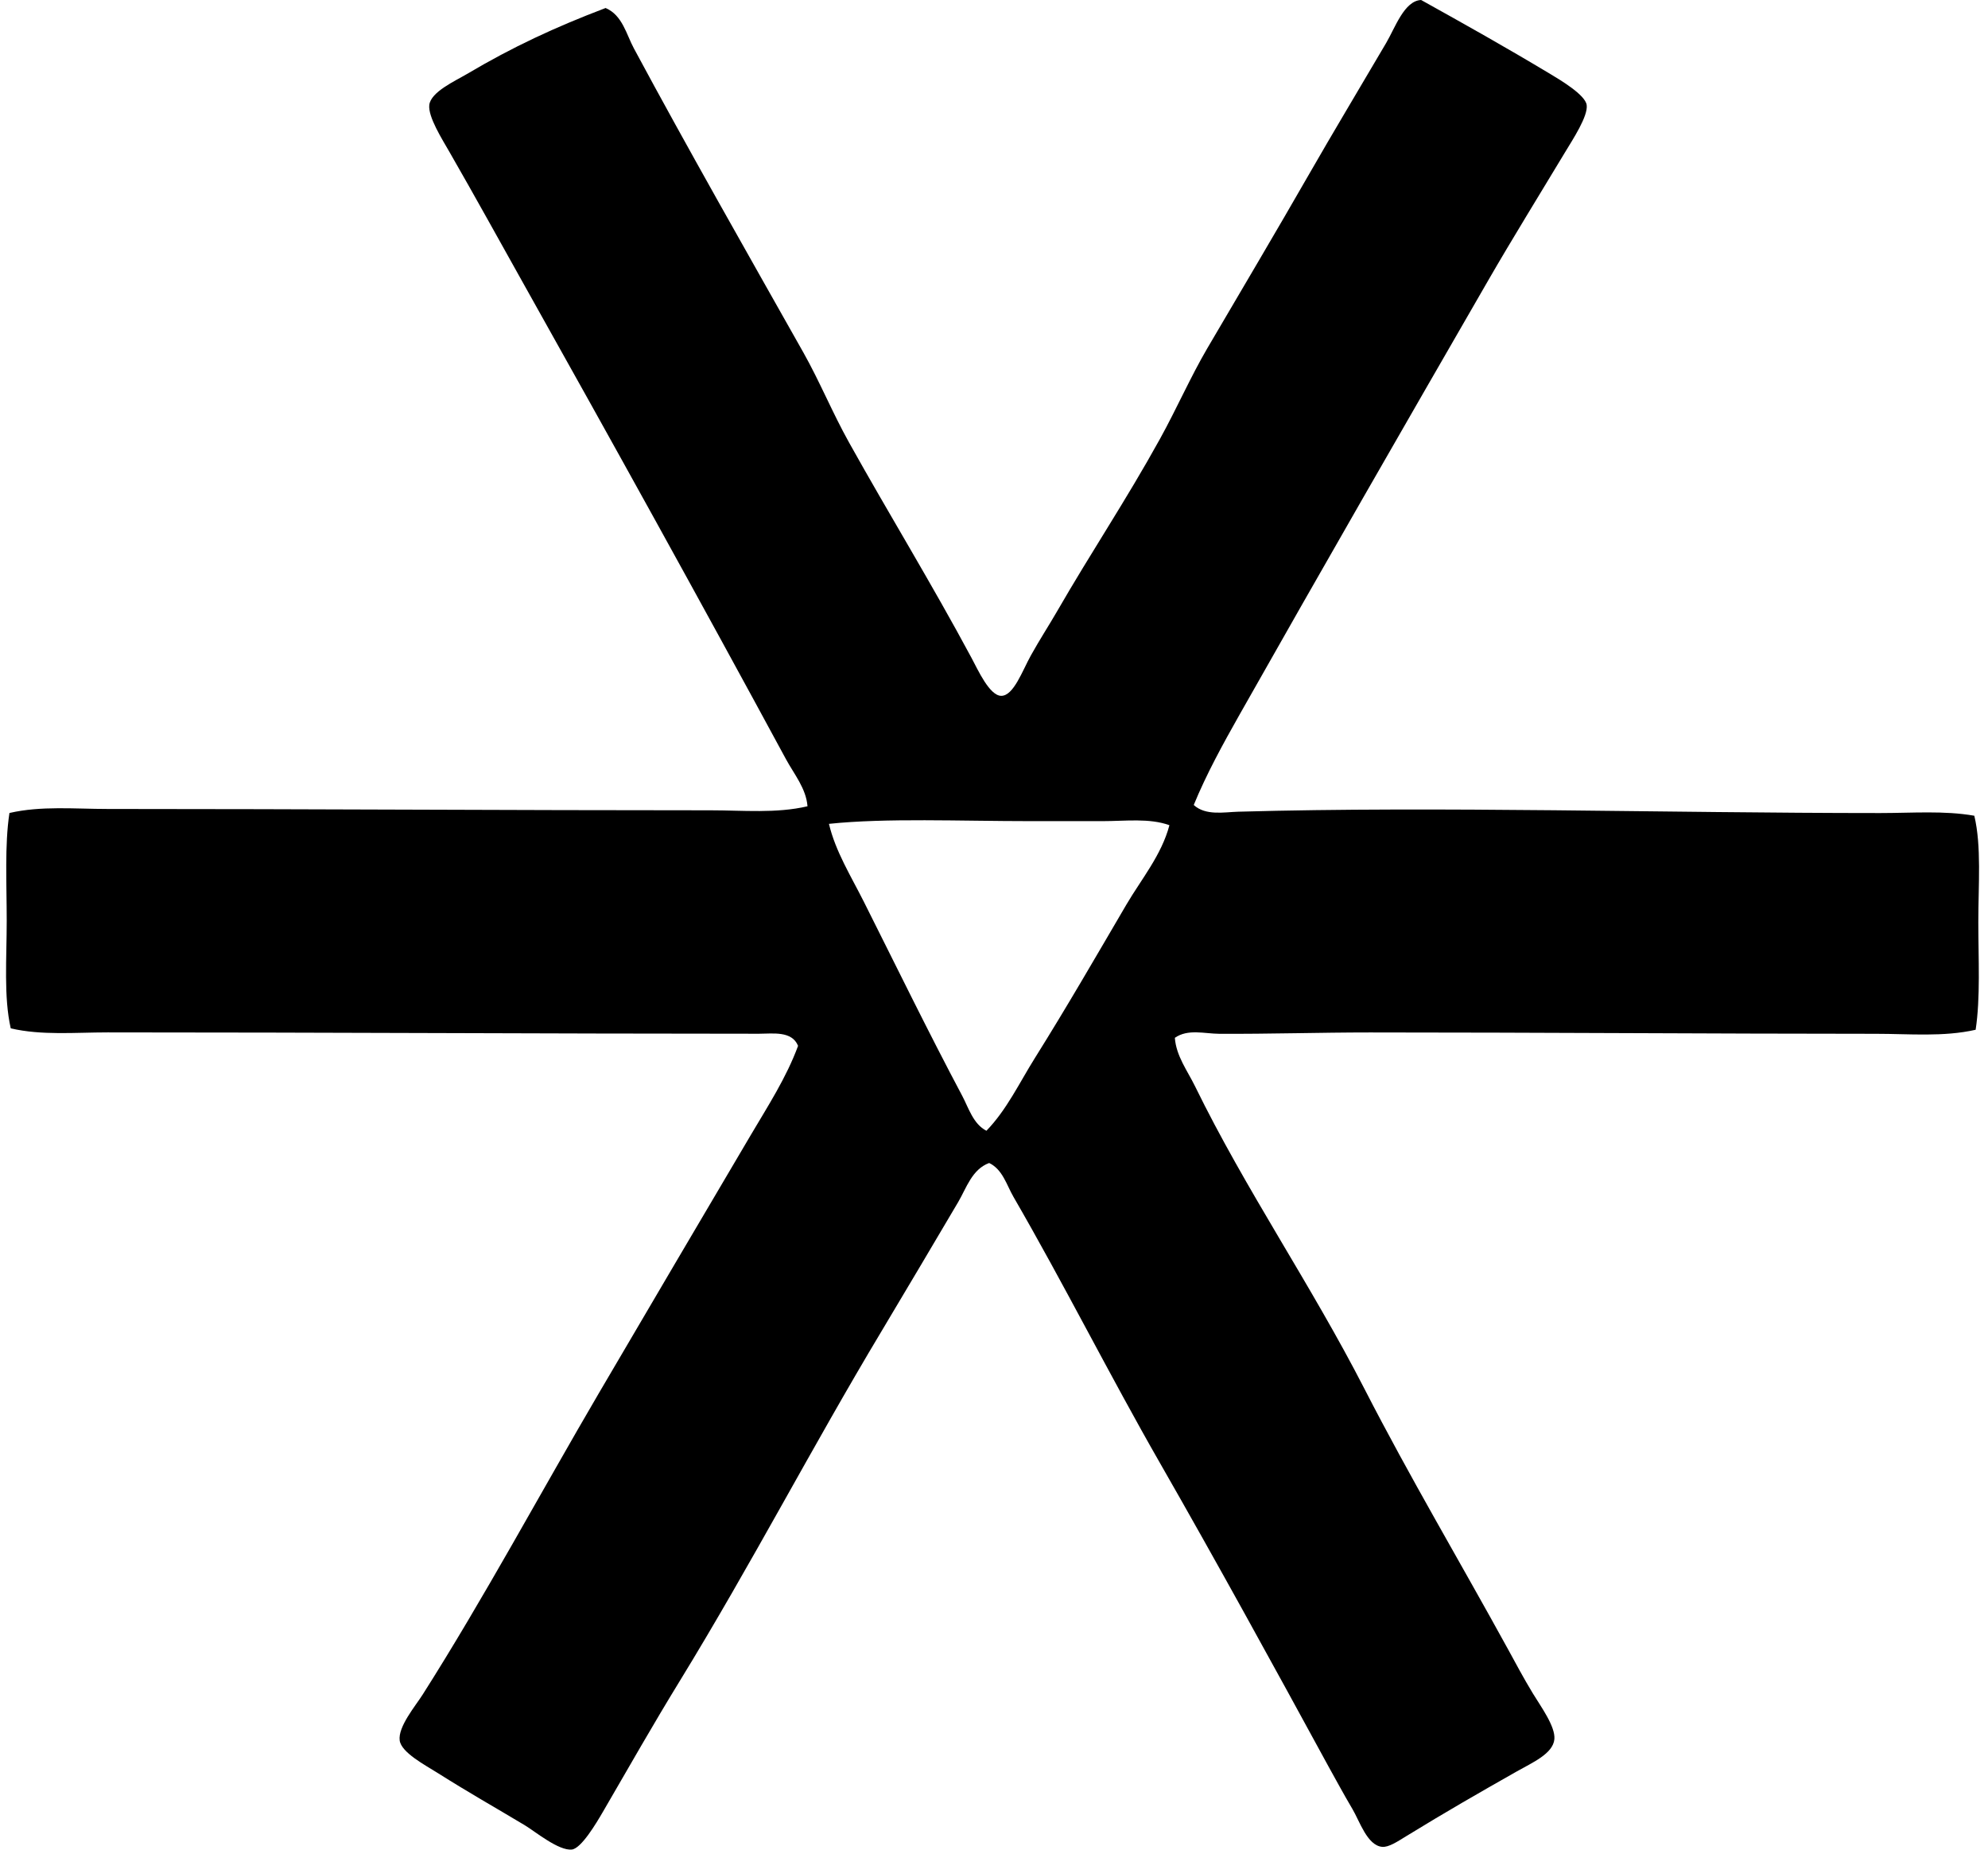 <svg xmlns="http://www.w3.org/2000/svg" width="215" height="200" fill="none" viewBox="0 0 215 200">
  <path fill="#000" fill-rule="evenodd" d="M153.693 0c4.905 2.73 8.933 4.981 13.976 8.005 1.036.621 3.781 2.245 3.929 3.348.166 1.2-1.51 3.735-2.329 5.095-2.823 4.693-5.71 9.349-8.295 13.828-9.146 15.852-17.964 31.167-26.927 47.013-1.786 3.16-3.569 6.398-4.946 9.753 1.29 1.18 3.294.77 4.801.726 21.96-.613 45.936.145 69.427.145 3.491 0 6.924-.281 10.191.29.787 3.303.433 7.445.433 11.5.003 4.01.238 8.187-.29 11.643-3.48.79-7.166.436-10.773.436-17.487-.003-36.767-.146-54.725-.146-5.457 0-10.83.175-16.302.146-1.603-.009-3.389-.555-4.804.435.142 1.967 1.362 3.558 2.184 5.24 5.498 11.24 12.475 21.324 18.339 32.75 4.92 9.582 10.209 18.469 15.573 28.237.723 1.315 1.574 2.936 2.62 4.658.862 1.42 2.451 3.576 2.329 4.949-.142 1.58-2.405 2.545-4.075 3.494-4.284 2.428-7.586 4.325-11.934 6.988-.935.572-1.902 1.229-2.62 1.162-1.612-.148-2.436-2.785-3.203-4.075-1.028-1.74-1.772-3.14-2.62-4.658-5.957-10.927-11.969-21.891-18.193-32.751-5.475-9.552-10.375-19.334-15.867-28.82-.723-1.252-1.162-2.951-2.617-3.639-1.859.68-2.466 2.727-3.349 4.223-2.709 4.574-5.483 9.285-8.294 13.973-7.529 12.544-14 25.062-21.833 37.841-2.835 4.621-5.431 9.19-8.295 14.119-.717 1.231-2.33 3.947-3.349 4.075-1.423.177-4.02-1.978-5.094-2.62-3.485-2.091-5.82-3.381-9.46-5.675-1.312-.828-3.9-2.187-4.075-3.494-.2-1.482 1.697-3.724 2.475-4.949 6.61-10.395 12.872-22.039 19.065-32.605 5.649-9.631 10.88-18.51 16.45-27.946 1.83-3.102 3.825-6.164 5.094-9.608-.668-1.65-2.744-1.31-4.223-1.31-23.316-.003-46.662-.145-70.446-.145-3.532 0-7.116.342-10.479-.436-.77-3.387-.436-7.525-.436-11.644 0-4.014-.232-8.17.294-11.644 3.421-.79 7.063-.435 10.624-.435 21.678 0 43.75.145 65.207.145 3.514 0 7.098.354 10.479-.436-.151-1.934-1.45-3.47-2.33-5.094-9.398-17.357-18.727-34.193-28.53-51.672-2.483-4.43-5.068-9.126-7.856-13.973-.813-1.415-2.335-3.817-2.187-5.095.169-1.411 2.803-2.593 4.078-3.348 4.929-2.92 9.526-5.057 14.99-7.133 1.82.772 2.248 2.866 3.058 4.365C74.362 16.04 80.85 27.415 86.89 38.126c1.772 3.143 3.128 6.489 4.95 9.75 4.295 7.703 8.872 15.144 13.243 23.288.674 1.257 1.938 4.075 3.204 4.075 1.336 0 2.277-2.707 3.201-4.366.978-1.757 1.949-3.241 2.768-4.659 3.889-6.738 7.461-12.003 11.205-18.776 1.803-3.265 3.305-6.7 5.094-9.753 3.529-6.018 7.514-12.73 11.063-18.923 2.591-4.519 5.396-9.177 8.295-14.118.967-1.64 1.957-4.566 3.779-4.644Zm-34.496 88.788h-7.714c-7.668 0-15.652-.355-21.833.293.71 2.989 2.39 5.666 3.785 8.443 3.532 7.034 7.005 14.153 10.624 20.958.691 1.298 1.188 3.053 2.62 3.785 2.202-2.269 3.572-5.202 5.24-7.86 3.464-5.527 6.645-11.045 9.898-16.593 1.615-2.747 3.807-5.367 4.655-8.588-2.192-.787-4.737-.438-7.275-.438Z" clip-rule="evenodd"/>
</svg>
